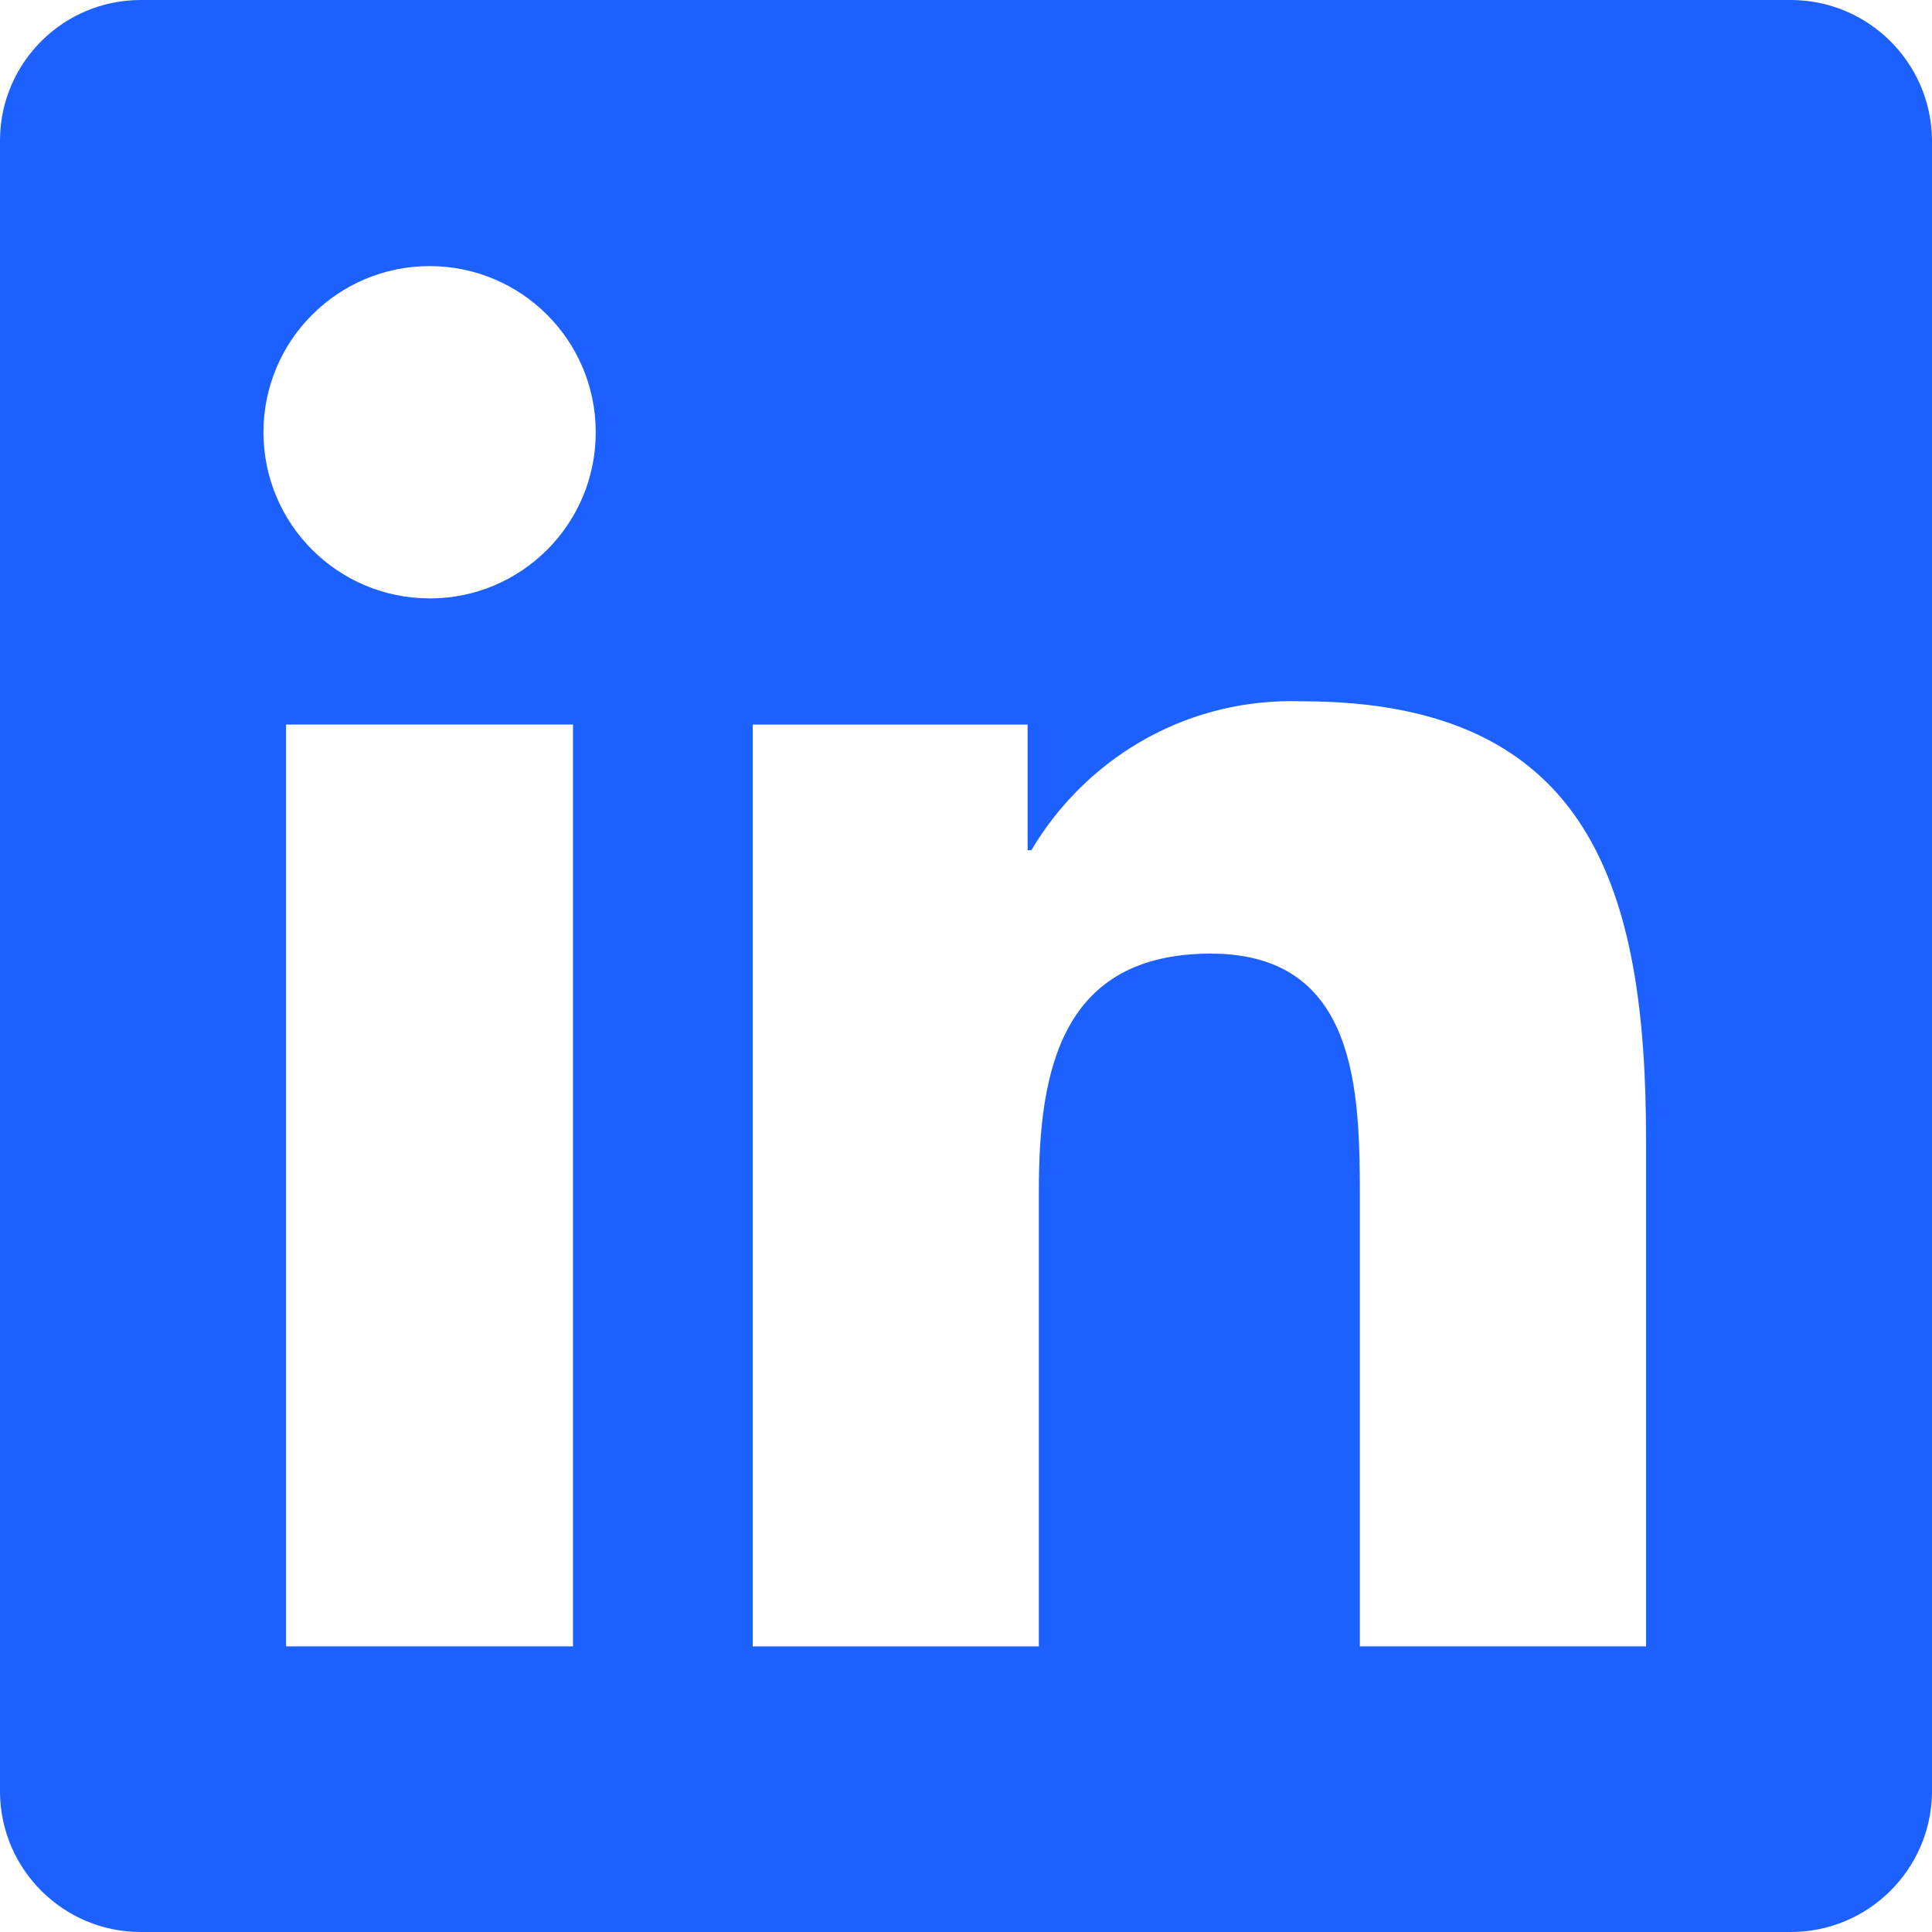 <?xml version="1.0" encoding="UTF-8"?>
<svg id="Layer_1" xmlns="http://www.w3.org/2000/svg" width="800" height="800" version="1.1" viewBox="0 0 800 800">
  <!-- Generator: Adobe Illustrator 30.0.0, SVG Export Plug-In . SVG Version: 2.1.1 Build 123)  -->
  <path d="M740.811 0H58.309C26.327 0.0.373,25.714,0,57.589v684.769c.373,31.902,26.327,57.642,58.309,57.642h683.169c32.009,0,58.015-25.687,58.522-57.589V57.642c-.507-31.929-26.514-57.642-58.549-57.642h-.773.027l.107 0ZM237.263,681.728h-118.805v-381.728h118.805v381.728ZM177.887,247.773c-38.01,0-68.792-30.808-68.792-68.792s30.808-68.792,68.792-68.792,68.792,30.782,68.792,68.765h0v.107c0,37.957-30.782,68.738-68.738,68.738h-.08l.027-.027v-0ZM681.542,681.728h-118.458v-185.623c0-44.278-.907-101.227-61.723-101.227-61.776,0-71.192,48.173-71.192,97.973v188.904h-118.458v-381.728h113.79v52.041h1.547c22.086-37.21,62.043-61.75,107.735-61.75,1.627,0,3.228.027,4.828.08h-.24c120.032,0,142.225,79.008,142.225,181.835v209.523l-.053-.027h0Z" fill="#1c60ff"/>
</svg>
